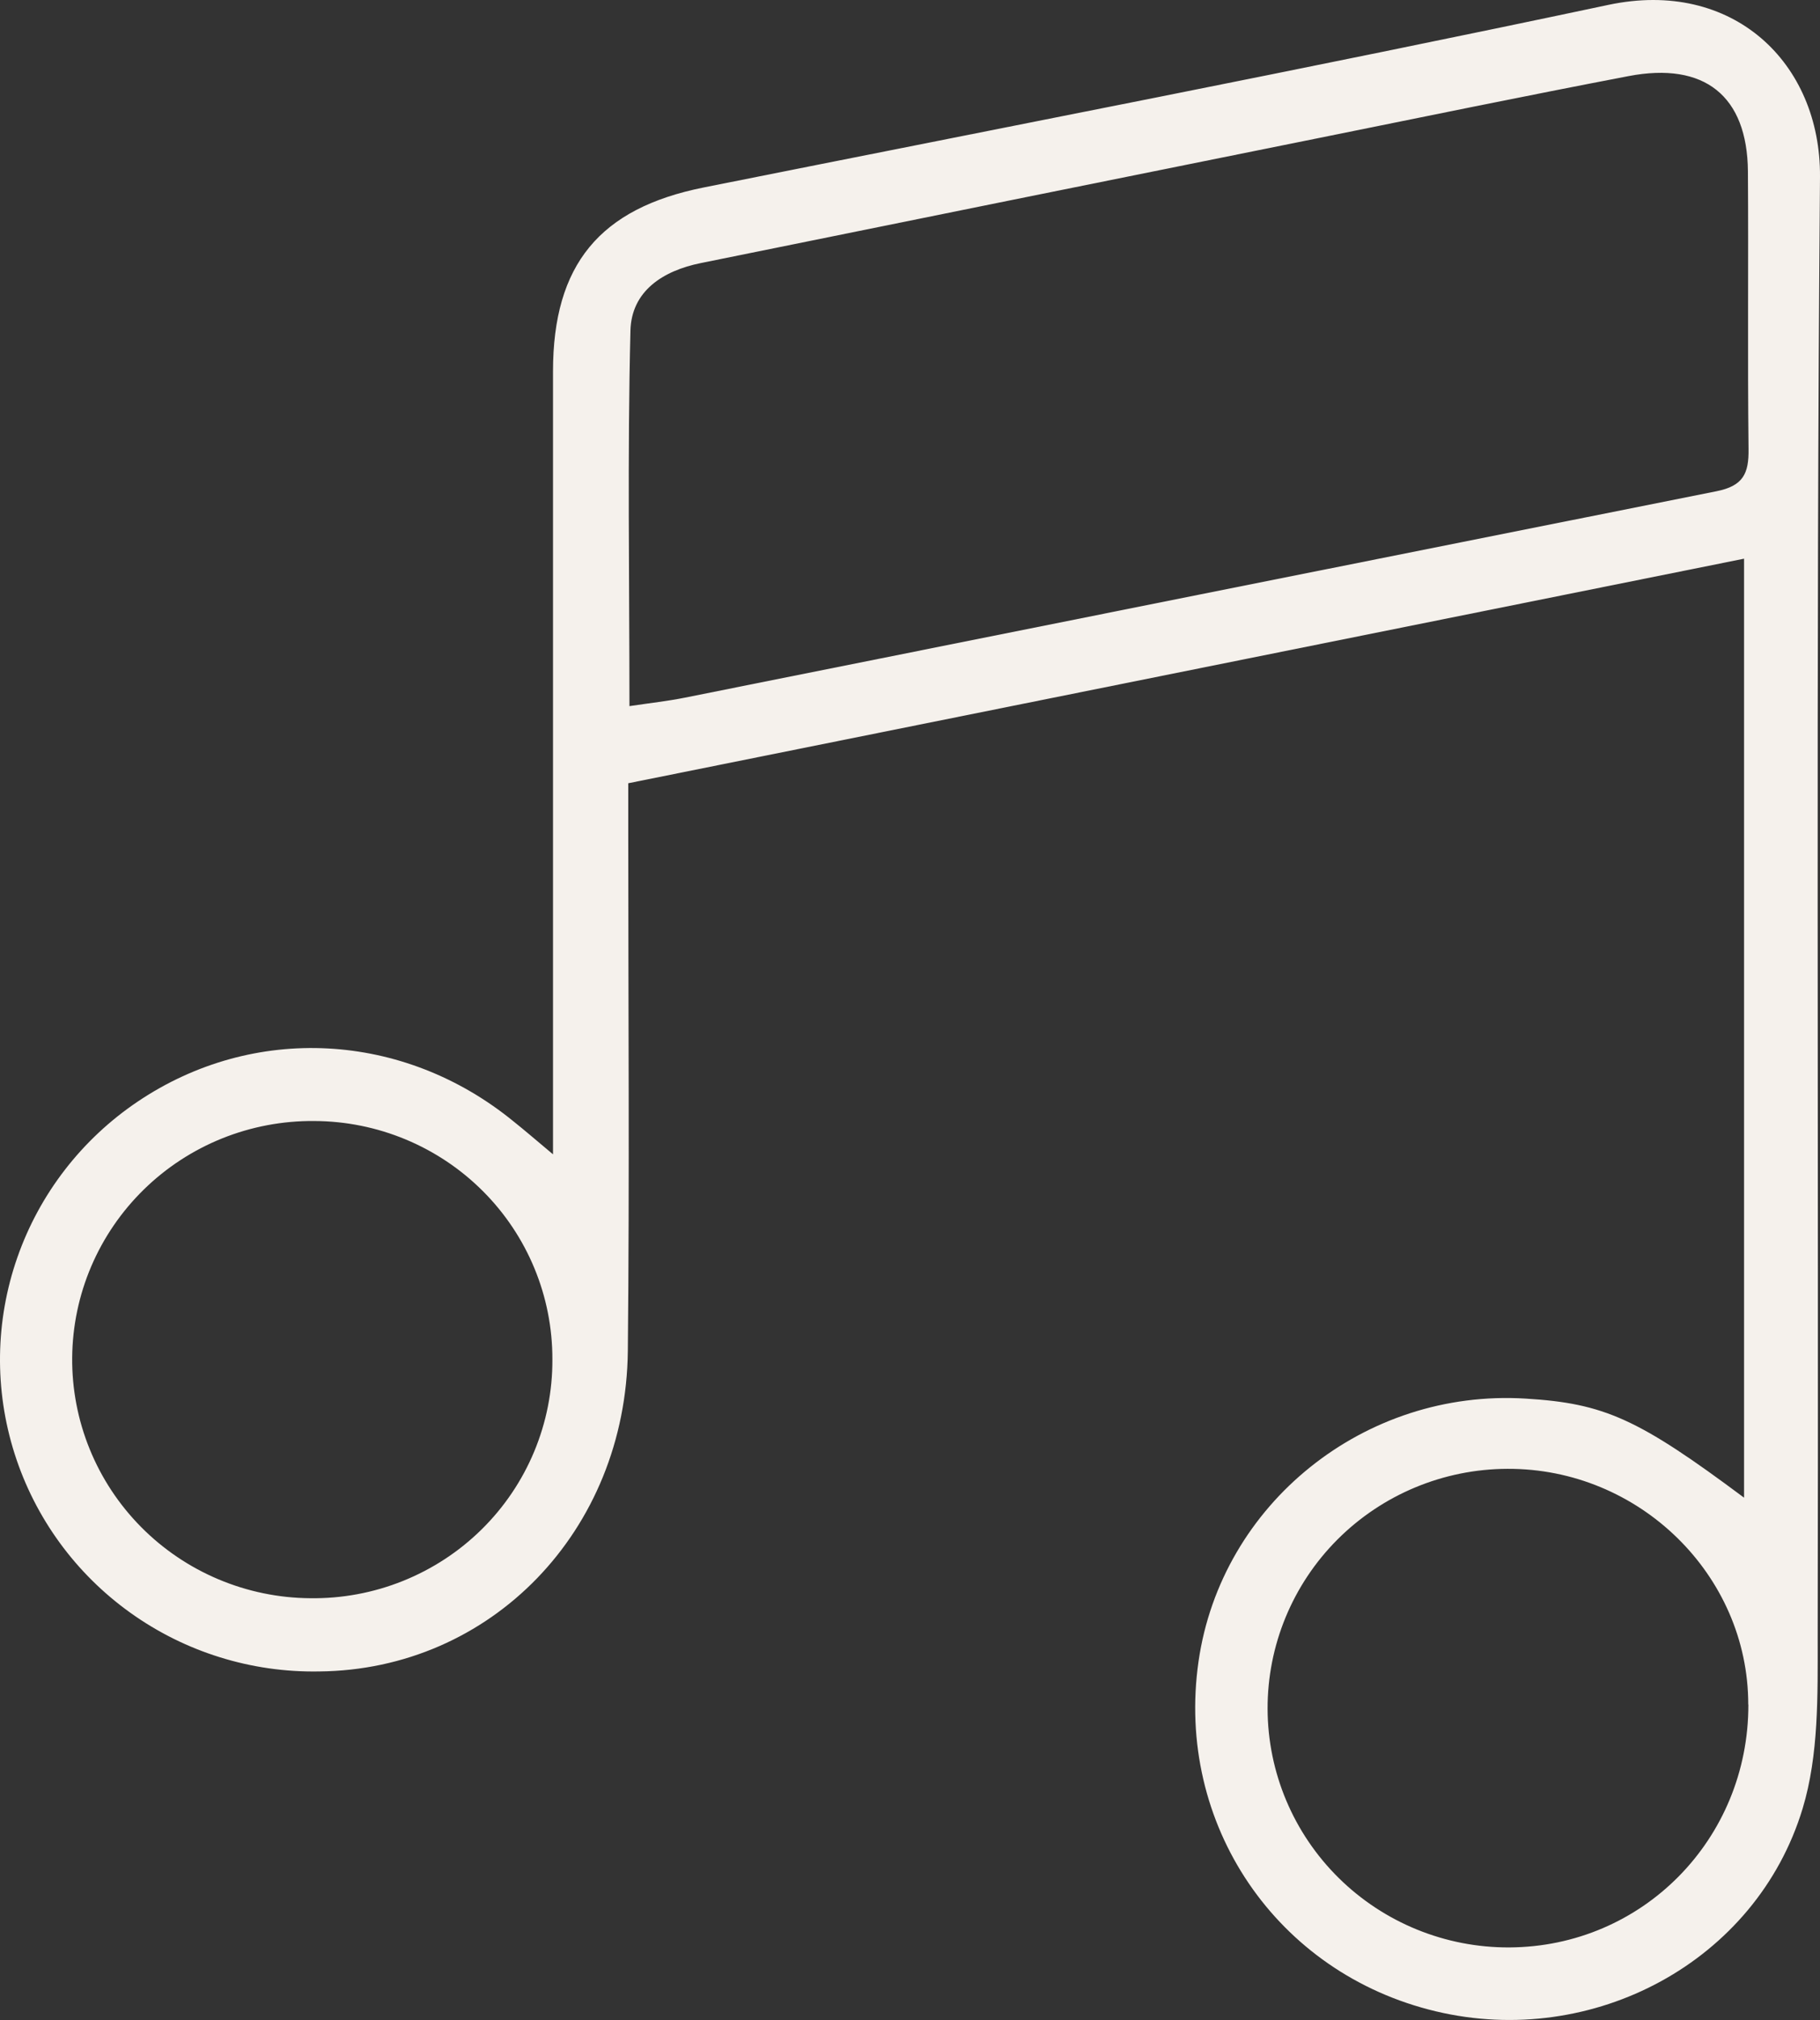 <?xml version="1.0" encoding="UTF-8"?> <svg xmlns="http://www.w3.org/2000/svg" width="73" height="81" viewBox="0 0 73 81" fill="none"><rect x="0" y="0" width="73" height="81" fill="#333333" stroke="none"/><path d="M22.181 46.288C22.181 45.256 22.181 44.583 22.181 43.91C22.181 34.238 22.181 24.565 22.181 14.893C22.181 10.606 24.061 8.351 28.223 7.518C40.324 5.098 52.44 2.755 64.509 0.196C69.5 -0.864 73.032 2.514 73 7.092C72.834 26.628 72.947 46.165 72.907 65.701C72.907 67.979 72.952 70.374 72.305 72.515C70.448 78.661 63.894 82.151 57.599 80.655C51.199 79.137 47.135 73.148 48.073 66.621C48.983 60.3 54.729 55.686 61.194 56.083C64.351 56.275 65.707 56.888 69.954 60.056V22.403L25.199 31.408C25.199 32.053 25.199 32.734 25.199 33.414C25.199 40.333 25.252 47.25 25.182 54.169C25.107 61.397 19.686 66.965 12.792 67.024C10.083 67.071 7.431 66.246 5.232 64.673C3.032 63.1 1.403 60.863 0.586 58.295C-0.232 55.726 -0.193 52.964 0.697 50.42C1.586 47.876 3.279 45.685 5.522 44.174C10.172 41.041 16.182 41.358 20.599 44.969C21.04 45.321 21.459 45.682 22.181 46.288ZM25.247 28.315C26.099 28.188 26.789 28.113 27.468 27.976C41.26 25.211 55.052 22.452 68.846 19.699C69.924 19.484 70.147 18.986 70.134 18.009C70.092 14.298 70.134 10.584 70.109 6.87C70.082 3.842 68.367 2.469 65.321 3.052C61.157 3.849 57.005 4.704 52.851 5.544C44.603 7.206 36.356 8.874 28.11 10.549C26.581 10.858 25.325 11.676 25.287 13.263C25.164 18.241 25.247 23.22 25.247 28.315ZM70.122 68.345C70.122 63.154 65.745 58.874 60.46 58.899C57.9 58.908 55.449 59.928 53.645 61.734C51.842 63.54 50.834 65.985 50.843 68.53C50.852 71.075 51.878 73.512 53.695 75.305C55.512 77.098 57.97 78.1 60.53 78.091C65.882 78.068 70.134 73.749 70.127 68.355L70.122 68.345ZM22.156 54.51C22.163 51.983 21.161 49.557 19.369 47.764C17.578 45.972 15.143 44.96 12.602 44.952C11.338 44.941 10.084 45.178 8.912 45.648C7.741 46.119 6.673 46.815 5.772 47.696C4.871 48.577 4.153 49.626 3.659 50.782C3.165 51.939 2.906 53.181 2.895 54.438C2.884 55.694 3.122 56.941 3.596 58.106C4.069 59.271 4.769 60.331 5.655 61.228C6.541 62.124 7.596 62.838 8.759 63.328C9.923 63.819 11.172 64.078 12.436 64.088C13.71 64.106 14.975 63.871 16.157 63.397C17.339 62.923 18.414 62.22 19.319 61.328C20.224 60.436 20.941 59.374 21.428 58.203C21.915 57.032 22.163 55.777 22.156 54.51Z" fill="#F5F1EC"></path></svg> 